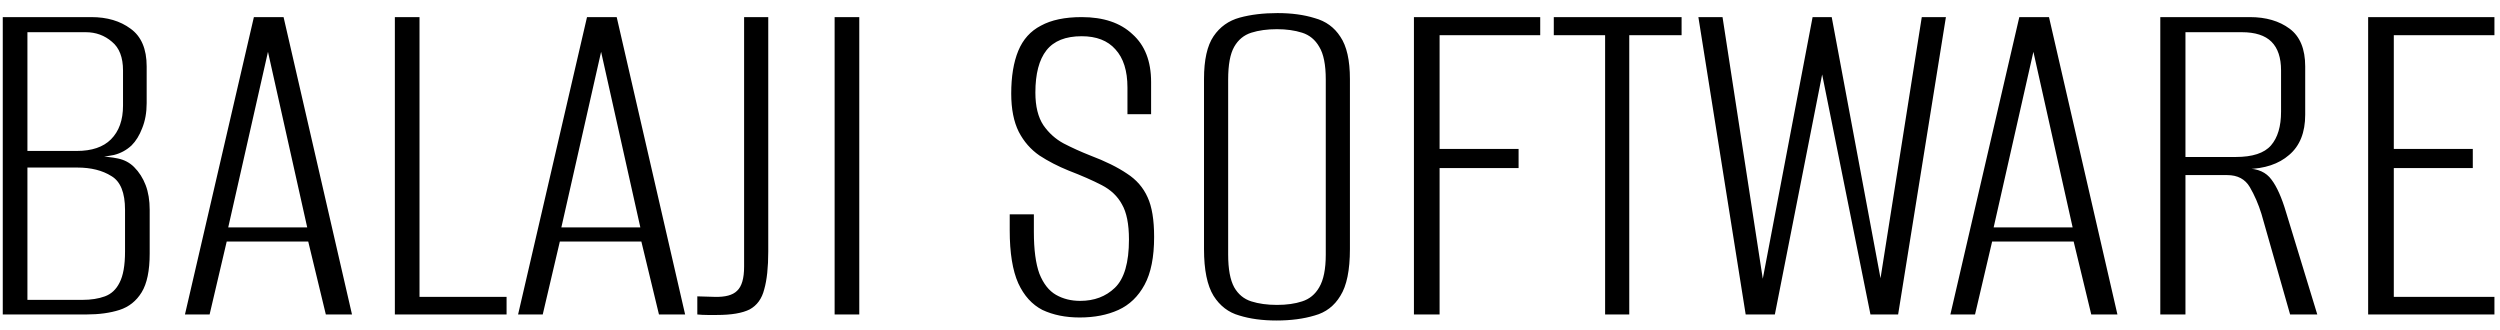 <svg width="159" height="21" viewBox="0 0 159 21" fill="none" xmlns="http://www.w3.org/2000/svg">
<path d="M0.176 20V1.088H5.808C6.811 1.088 7.643 1.333 8.304 1.824C8.987 2.315 9.328 3.115 9.328 4.224V6.56C9.328 7.157 9.232 7.691 9.04 8.16C8.869 8.608 8.645 8.971 8.368 9.248C8.048 9.547 7.675 9.749 7.248 9.856C6.821 9.941 6.469 9.995 6.192 10.016V9.952C6.661 9.952 7.099 9.995 7.504 10.08C7.909 10.165 8.251 10.347 8.528 10.624C8.848 10.944 9.093 11.328 9.264 11.776C9.435 12.224 9.52 12.747 9.52 13.344V16.128C9.52 17.216 9.349 18.037 9.008 18.592C8.667 19.147 8.197 19.52 7.6 19.712C7.003 19.904 6.299 20 5.488 20H0.176ZM1.744 19.072H5.232C5.787 19.072 6.267 18.997 6.672 18.848C7.077 18.699 7.387 18.411 7.6 17.984C7.835 17.536 7.952 16.875 7.952 16V13.344C7.952 12.256 7.664 11.541 7.088 11.2C6.512 10.837 5.787 10.656 4.912 10.656H1.744V19.072ZM1.744 9.6H4.88C5.84 9.6 6.565 9.355 7.056 8.864C7.568 8.352 7.824 7.637 7.824 6.72V4.48C7.824 3.648 7.589 3.04 7.12 2.656C6.651 2.251 6.096 2.048 5.456 2.048H1.744V9.6ZM11.763 20L16.147 1.088H18.035L22.387 20H20.723L19.603 15.36H14.419L13.331 20H11.763ZM14.515 14.464H19.539L17.043 3.296L14.515 14.464ZM25.113 20V1.088H26.681V18.88H32.218V20H25.113ZM32.95 20L37.334 1.088H39.222L43.574 20H41.91L40.79 15.36H35.606L34.518 20H32.95ZM35.702 14.464H40.726L38.23 3.296L35.702 14.464ZM45.597 20.032C45.405 20.032 45.202 20.032 44.989 20.032C44.776 20.032 44.562 20.021 44.349 20V18.848L45.437 18.88C46.12 18.901 46.6 18.773 46.877 18.496C47.176 18.219 47.325 17.707 47.325 16.96V1.088H48.861V16C48.861 17.003 48.776 17.803 48.605 18.4C48.456 18.997 48.146 19.424 47.677 19.68C47.208 19.915 46.514 20.032 45.597 20.032ZM53.082 20V1.088H54.65V20H53.082ZM68.666 20.192C67.77 20.192 66.981 20.032 66.298 19.712C65.637 19.371 65.125 18.805 64.762 18.016C64.4 17.205 64.218 16.085 64.218 14.656V13.632C64.474 13.632 64.73 13.632 64.986 13.632C65.264 13.632 65.52 13.632 65.754 13.632V14.752C65.754 15.883 65.872 16.768 66.106 17.408C66.362 18.048 66.714 18.496 67.162 18.752C67.61 19.008 68.122 19.136 68.698 19.136C69.594 19.136 70.33 18.859 70.906 18.304C71.504 17.728 71.802 16.704 71.802 15.232C71.802 14.251 71.653 13.504 71.354 12.992C71.077 12.48 70.65 12.075 70.074 11.776C69.498 11.477 68.794 11.168 67.962 10.848C67.28 10.571 66.661 10.251 66.106 9.888C65.552 9.504 65.114 9.003 64.794 8.384C64.474 7.744 64.314 6.933 64.314 5.952C64.314 4.864 64.464 3.957 64.762 3.232C65.061 2.507 65.541 1.973 66.202 1.632C66.864 1.269 67.728 1.088 68.794 1.088C70.181 1.088 71.258 1.451 72.026 2.176C72.816 2.88 73.21 3.893 73.21 5.216V7.264C72.954 7.264 72.698 7.264 72.442 7.264C72.208 7.264 71.962 7.264 71.706 7.264V5.568C71.706 4.501 71.45 3.691 70.938 3.136C70.448 2.581 69.733 2.304 68.794 2.304C67.77 2.304 67.024 2.603 66.554 3.2C66.085 3.797 65.85 4.693 65.85 5.888C65.85 6.763 66.021 7.456 66.362 7.968C66.704 8.459 67.13 8.843 67.642 9.12C68.176 9.397 68.741 9.653 69.338 9.888C70.298 10.251 71.077 10.635 71.674 11.04C72.272 11.424 72.709 11.925 72.986 12.544C73.264 13.141 73.402 13.984 73.402 15.072C73.402 16.352 73.2 17.365 72.794 18.112C72.389 18.859 71.834 19.392 71.13 19.712C70.426 20.032 69.605 20.192 68.666 20.192ZM81.183 20.384C80.287 20.384 79.497 20.277 78.815 20.064C78.132 19.872 77.588 19.456 77.183 18.816C76.777 18.155 76.575 17.163 76.575 15.84V5.024C76.575 3.808 76.777 2.901 77.183 2.304C77.588 1.707 78.143 1.312 78.847 1.12C79.551 0.928 80.351 0.832 81.247 0.832C82.143 0.832 82.932 0.939 83.615 1.152C84.319 1.344 84.863 1.739 85.247 2.336C85.652 2.933 85.855 3.829 85.855 5.024V15.84C85.855 17.184 85.652 18.176 85.247 18.816C84.863 19.456 84.319 19.872 83.615 20.064C82.911 20.277 82.1 20.384 81.183 20.384ZM81.215 19.392C81.833 19.392 82.367 19.317 82.815 19.168C83.284 19.019 83.647 18.72 83.903 18.272C84.18 17.803 84.319 17.109 84.319 16.192V5.056C84.319 4.117 84.18 3.424 83.903 2.976C83.647 2.528 83.284 2.229 82.815 2.08C82.345 1.931 81.812 1.856 81.215 1.856C80.596 1.856 80.052 1.931 79.583 2.08C79.113 2.229 78.751 2.528 78.495 2.976C78.239 3.424 78.111 4.117 78.111 5.056V16.192C78.111 17.109 78.239 17.803 78.495 18.272C78.751 18.72 79.113 19.019 79.583 19.168C80.052 19.317 80.596 19.392 81.215 19.392ZM89.926 20V1.088H97.958V2.24H91.558V9.472H96.582V10.688H91.558V20H89.926ZM102.085 20V2.24H98.821V1.088H106.949V2.24H103.621V20H102.085ZM111.025 20L108.017 1.088H109.553L112.113 17.728L115.281 1.088H116.497L119.601 17.696L122.225 1.088H123.76L120.721 20H118.961L115.889 4.736L112.881 20H111.025ZM124.044 20L128.428 1.088H130.316L134.668 20H133.004L131.884 15.36H126.7L125.612 20H124.044ZM126.796 14.464H131.82L129.324 3.296L126.796 14.464ZM137.395 20V1.088H143.091C144.115 1.088 144.957 1.333 145.619 1.824C146.28 2.315 146.611 3.115 146.611 4.224V7.296C146.611 8.427 146.269 9.28 145.587 9.856C144.925 10.432 144.029 10.731 142.899 10.752V10.72C143.603 10.72 144.125 10.955 144.467 11.424C144.808 11.872 145.117 12.565 145.395 13.504L147.379 20H145.651L143.827 13.6C143.635 12.981 143.389 12.416 143.091 11.904C142.792 11.392 142.312 11.136 141.651 11.136H138.995V20H137.395ZM138.995 9.984H142.195C143.261 9.984 144.008 9.739 144.435 9.248C144.861 8.757 145.075 8.043 145.075 7.104V4.48C145.075 3.669 144.872 3.061 144.467 2.656C144.061 2.251 143.432 2.048 142.579 2.048H138.995V9.984ZM150.614 20V1.088H158.646V2.24H152.246V9.472H157.27V10.688H152.246V18.88H158.646V20H150.614Z" fill="black"/>
</svg>
